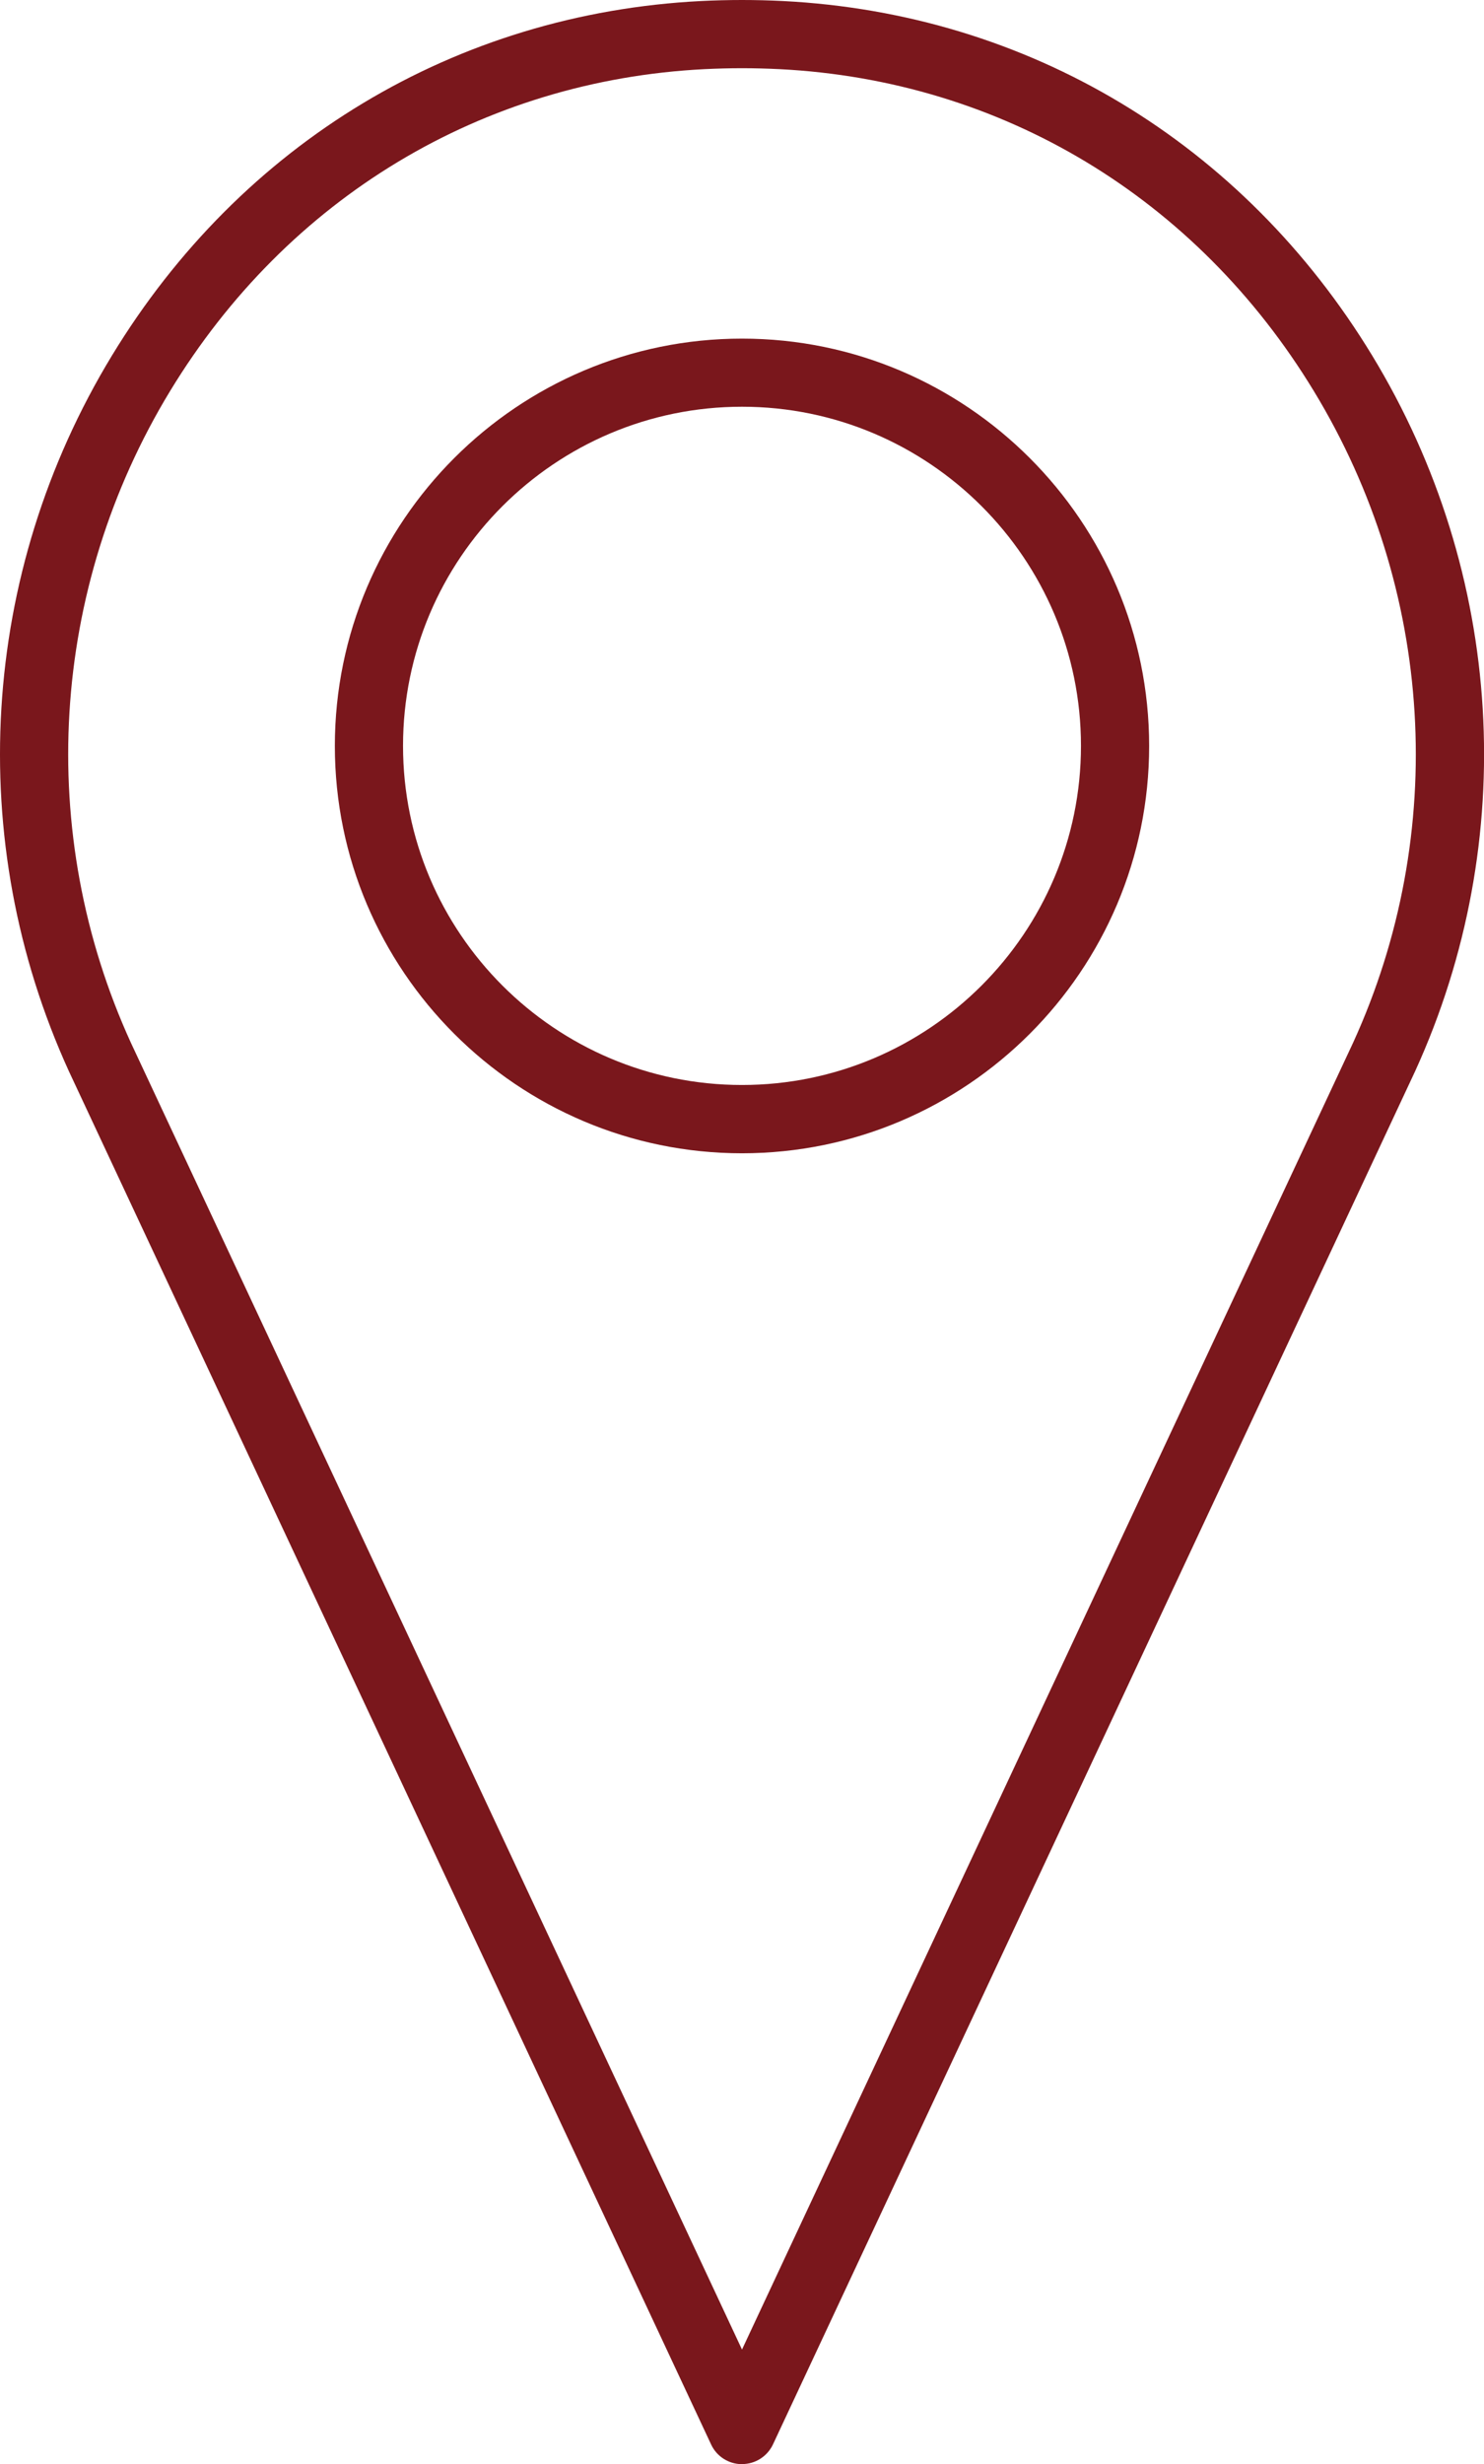 <?xml version="1.0" encoding="UTF-8"?>
<svg id="_レイヤー_2" data-name="レイヤー 2" xmlns="http://www.w3.org/2000/svg" width="17.306" height="28.723" viewBox="0 0 17.306 28.723">
  <defs>
    <style>
      .cls-1 {
        fill: #7a171c;
        stroke-width: 0px;
      }
    </style>
  </defs>
  <g id="text">
    <g>
      <path class="cls-1" d="m8.653,28.723c-.154,0-.295-.089-.36-.229L.804,12.488C-.424,9.798-.236,6.681,1.304,4.147,2.812,1.664,5.317.157,8.176.012c.316-.016.638-.016.954,0,2.86.145,5.365,1.652,6.873,4.134,1.54,2.535,1.727,5.652.501,8.338l-7.49,16.009c-.066.14-.206.229-.36.229ZM8.653.795c-.147,0-.292.004-.437.011-2.592.131-4.864,1.5-6.233,3.753-1.403,2.309-1.573,5.149-.457,7.595l7.127,15.233,7.128-15.236c1.115-2.443.945-5.282-.459-7.592-1.369-2.254-3.641-3.622-6.233-3.753-.144-.007-.29-.011-.436-.011Z"/>
      <path class="cls-1" d="m8.653,13.443c-2.618,0-4.748-2.13-4.748-4.748s2.13-4.748,4.748-4.748,4.748,2.13,4.748,4.748-2.13,4.748-4.748,4.748Zm0-8.702c-2.18,0-3.953,1.773-3.953,3.953,0,2.18,1.773,3.953,3.953,3.953,2.179,0,3.953-1.773,3.953-3.953,0-2.18-1.773-3.953-3.953-3.953Z"/>
    </g>
  </g>
</svg>